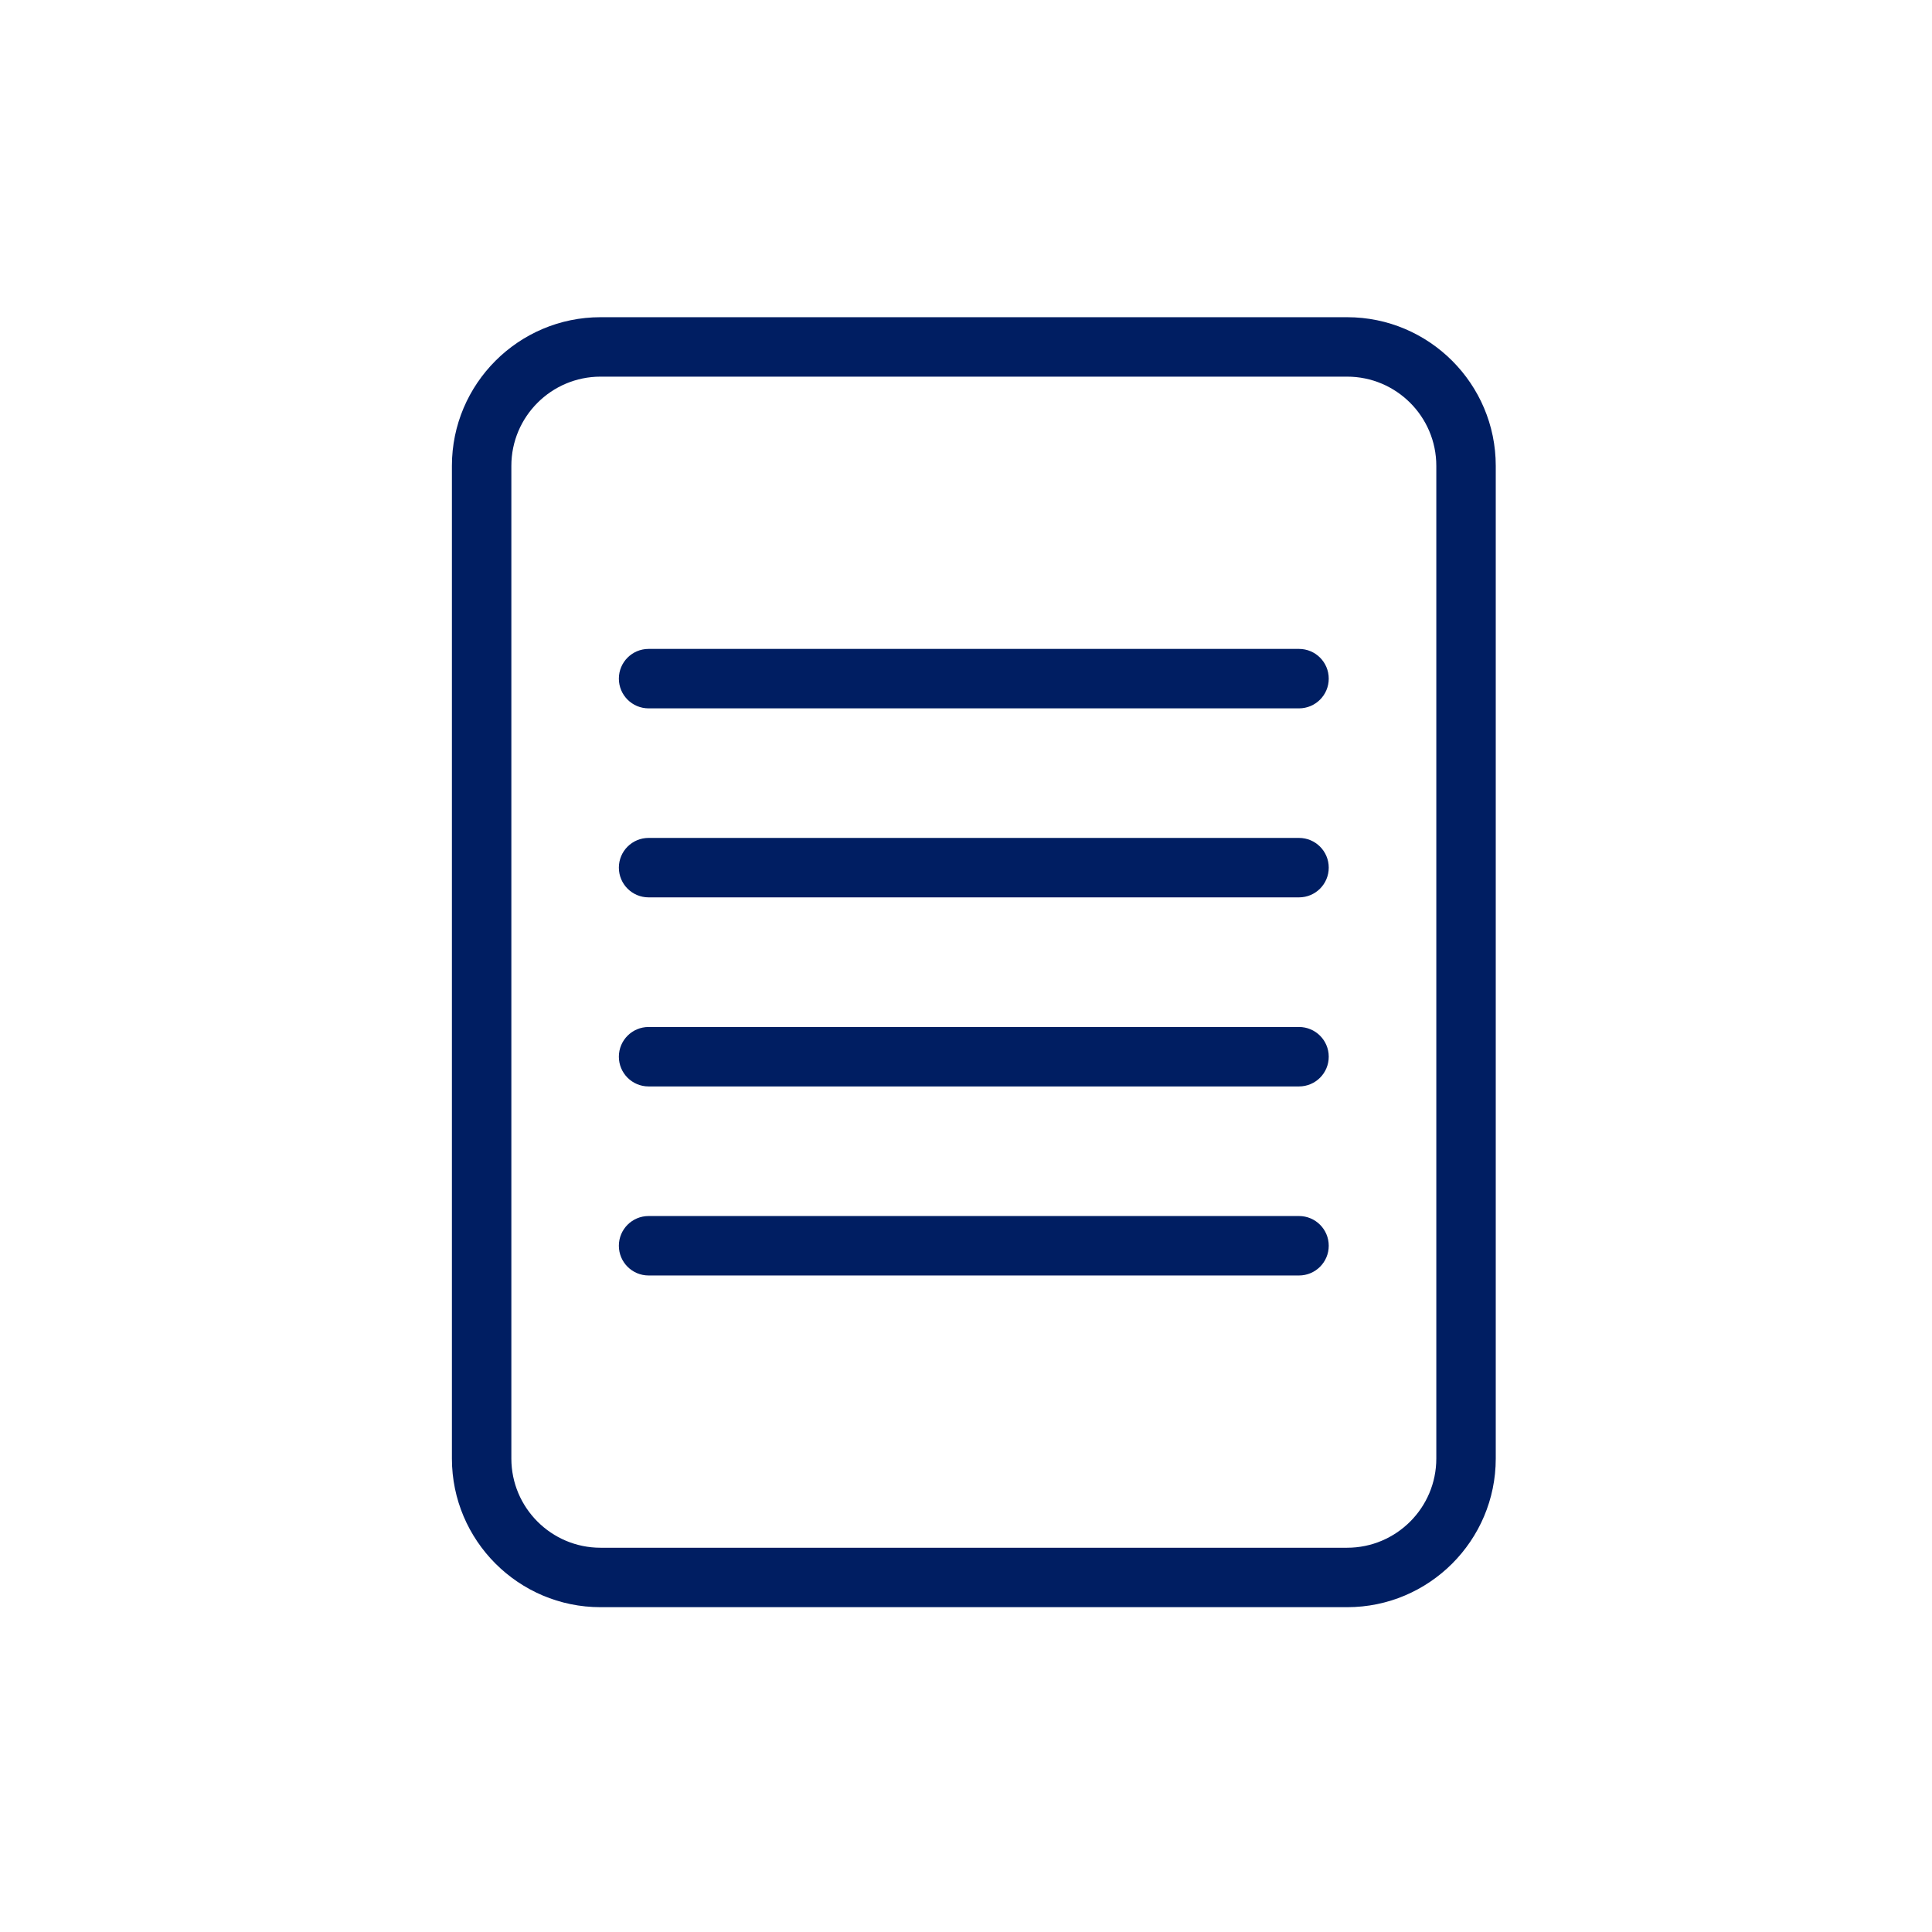 <?xml version="1.0" encoding="UTF-8" standalone="no"?>
<!DOCTYPE svg PUBLIC "-//W3C//DTD SVG 1.1//EN" "http://www.w3.org/Graphics/SVG/1.1/DTD/svg11.dtd">
<svg width="100%" height="100%" viewBox="0 0 65 65" version="1.1" xmlns="http://www.w3.org/2000/svg" xmlns:xlink="http://www.w3.org/1999/xlink" xml:space="preserve" xmlns:serif="http://www.serif.com/" style="fill-rule:evenodd;clip-rule:evenodd;stroke-linejoin:round;stroke-miterlimit:2;">
    <g transform="matrix(1,0,0,1,-3865,-735)">
        <g transform="matrix(1,0,0,1,1383.76,525.372)">
            <g id="ico-extractos" transform="matrix(1,0,0,1,-1.896,-0.301)">
                <g transform="matrix(0.978,0,0,0.978,-1295.29,-508.198)">
                    <rect x="3865.51" y="734.91" width="65.462" height="65.462" style="fill:none;"/>
                </g>
                <g transform="matrix(1,0,0,1,2503.34,262.001)">
                    <path d="M0,-39.4C-1.654,-39.4 -3,-38.054 -3,-36.4L-3,-3C-3,-1.345 -1.654,0 0,0L25.119,0C26.773,0 28.119,-1.345 28.119,-3L28.119,-36.4C28.119,-38.054 26.773,-39.4 25.119,-39.4L0,-39.4ZM25.119,2L0,2C-2.757,2 -5,-0.243 -5,-3L-5,-36.4C-5,-39.157 -2.757,-41.4 0,-41.4L25.119,-41.4C27.876,-41.4 30.119,-39.157 30.119,-36.4L30.119,-3C30.119,-0.243 27.876,2 25.119,2" style="fill:rgb(0,30,98);fill-rule:nonzero;"/>
                </g>
                <g transform="matrix(1,0,0,1,2526.84,231.761)">
                    <path d="M0,2L-21.883,2C-22.435,2 -22.883,1.553 -22.883,1C-22.883,0.447 -22.435,0 -21.883,0L0,0C0.552,0 1,0.447 1,1C1,1.553 0.552,2 0,2" style="fill:rgb(0,30,98);fill-rule:nonzero;"/>
                </g>
                <g transform="matrix(1,0,0,1,2526.84,238.12)">
                    <path d="M0,2L-21.883,2C-22.435,2 -22.883,1.553 -22.883,1C-22.883,0.447 -22.435,0 -21.883,0L0,0C0.552,0 1,0.447 1,1C1,1.553 0.552,2 0,2" style="fill:rgb(0,30,98);fill-rule:nonzero;"/>
                </g>
                <g transform="matrix(1,0,0,1,2526.84,244.481)">
                    <path d="M0,2L-21.883,2C-22.435,2 -22.883,1.553 -22.883,1C-22.883,0.447 -22.435,0 -21.883,0L0,0C0.552,0 1,0.447 1,1C1,1.553 0.552,2 0,2" style="fill:rgb(0,30,98);fill-rule:nonzero;"/>
                </g>
                <g transform="matrix(1,0,0,1,2526.84,250.841)">
                    <path d="M0,2L-21.883,2C-22.435,2 -22.883,1.553 -22.883,1C-22.883,0.447 -22.435,0 -21.883,0L0,0C0.552,0 1,0.447 1,1C1,1.553 0.552,2 0,2" style="fill:rgb(0,30,98);fill-rule:nonzero;"/>
                </g>
            </g>
        </g>
    </g>
</svg>
